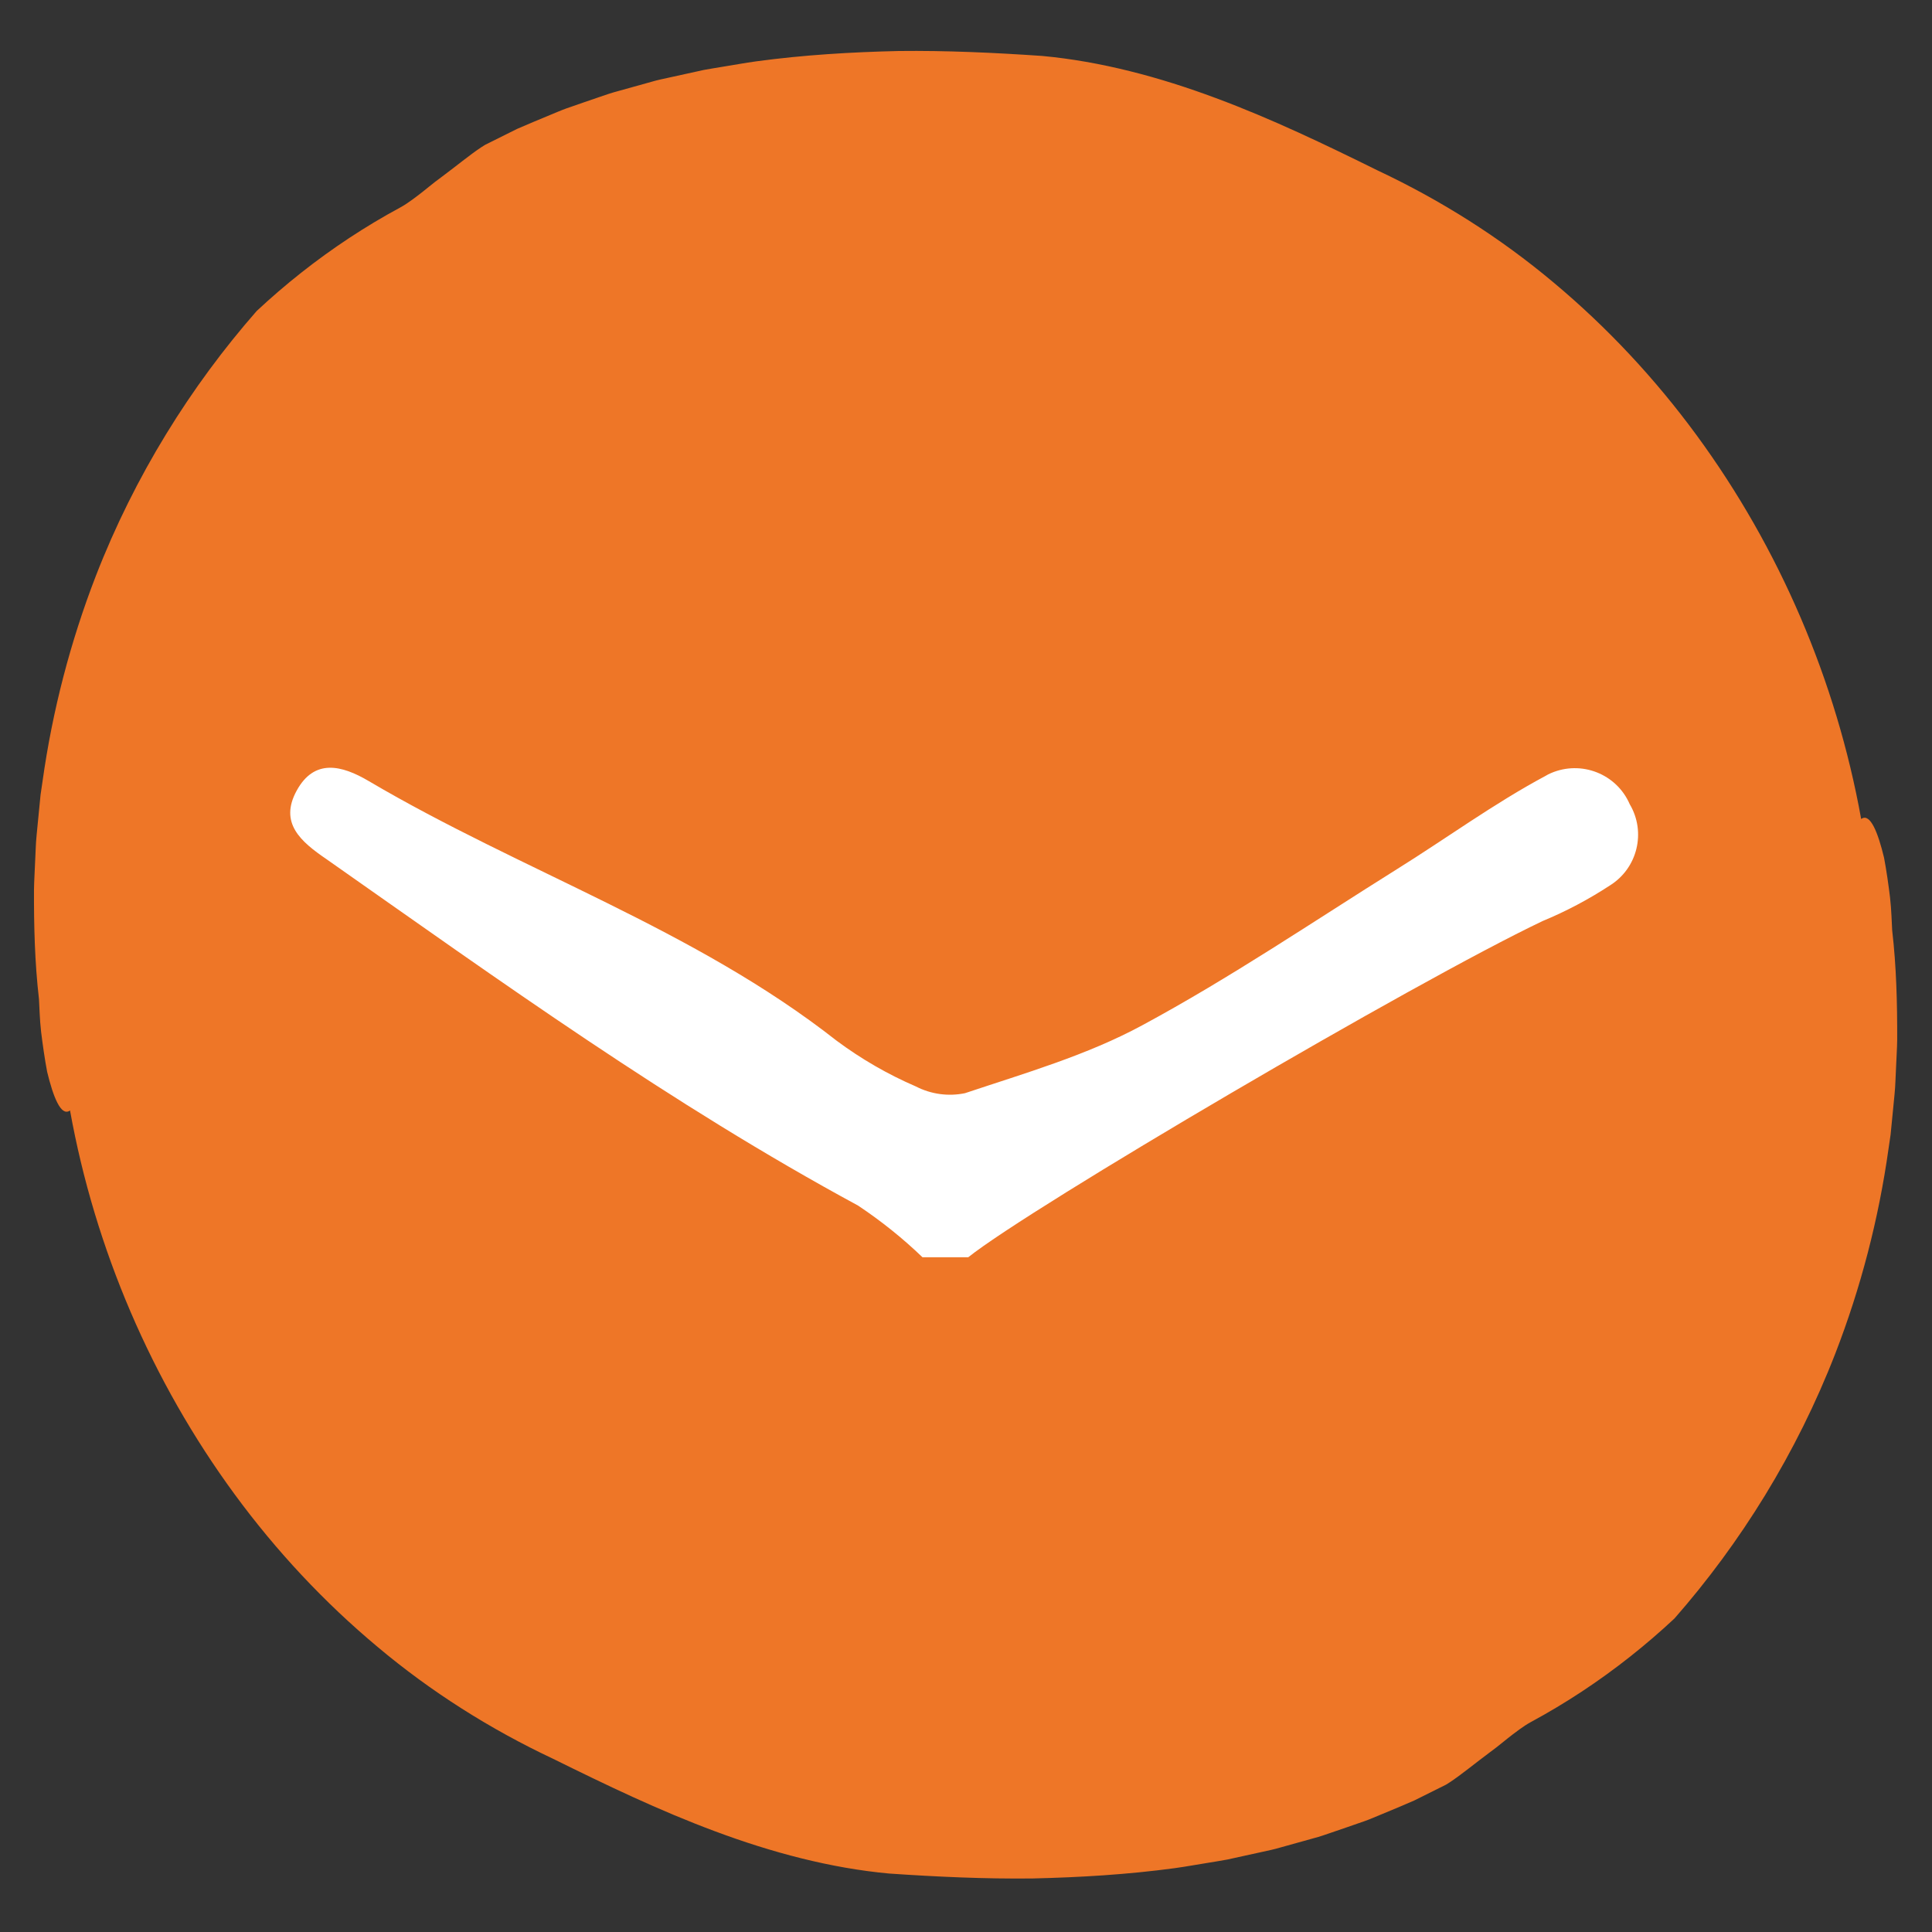 <?xml version="1.0" encoding="UTF-8"?> <svg xmlns="http://www.w3.org/2000/svg" width="387" height="387" viewBox="0 0 387 387" fill="none"><rect x="0" y="0" width="387" height="387" fill="#333333" stroke="none"/><g clip-path="url(#clip0_329_3634)"><path d="M151.555 12.279C149.196 12.595 146.857 13.046 144.505 13.413C143.332 13.613 142.153 13.793 140.98 14.012L137.487 14.779L133.995 15.546C132.835 15.804 131.662 16.036 130.521 16.378L123.633 18.298C122.473 18.601 121.351 18.994 120.224 19.38L116.841 20.54L113.464 21.713C112.343 22.113 111.254 22.602 110.152 23.047C107.954 23.962 105.75 24.871 103.572 25.824L97.18 29.008C96.922 29.162 96.658 29.323 96.381 29.51C94.171 30.967 91.264 33.37 88.358 35.523C86.708 36.708 85.188 38.042 83.776 39.106C82.9 39.776 82.082 40.369 81.36 40.846C80.922 41.129 80.516 41.374 80.148 41.574C76.662 43.455 73.279 45.485 69.999 47.644C63.342 52.032 57.13 56.956 51.414 62.298C38.211 77.364 26.979 95.311 19.181 115.409C14.149 128.426 10.508 142.268 8.516 156.542L8.123 159.216L7.859 161.91C7.685 163.714 7.511 165.512 7.331 167.316C7.144 169.12 7.137 170.938 7.028 172.755C6.963 174.566 6.835 176.383 6.809 178.207C6.783 185.495 6.963 192.835 7.808 200.142C7.911 201.721 7.936 204.086 8.233 206.683C8.555 209.273 8.955 212.122 9.444 214.693C10.656 219.719 12.202 223.637 13.949 222.49C13.975 222.471 14 222.451 14.026 222.432C19.027 250.161 30.375 276.652 47 299.322C55.3 310.638 64.927 320.948 75.65 329.906C86.347 338.895 98.243 346.402 110.809 352.312C121.255 357.473 132.01 362.661 143.287 366.849C154.538 371.044 166.318 374.208 178.111 375.291L178.13 375.291C187.725 375.948 197.269 376.38 206.806 376.277C216.337 376.058 225.848 375.491 235.295 374.215C237.653 373.893 239.993 373.448 242.345 373.081C243.518 372.881 244.703 372.707 245.87 372.481L249.356 371.715L252.849 370.948C254.015 370.69 255.181 370.458 256.322 370.116L263.211 368.196C264.364 367.9 265.485 367.5 266.613 367.114L269.996 365.954L273.373 364.781C274.494 364.388 275.583 363.891 276.685 363.447C278.882 362.532 281.086 361.63 283.264 360.669L289.657 357.486C289.908 357.331 290.172 357.164 290.449 356.983C292.666 355.527 295.572 353.13 298.479 350.971C300.128 349.785 301.649 348.445 303.06 347.388C303.937 346.718 304.755 346.125 305.477 345.648C305.922 345.358 306.328 345.114 306.688 344.92C310.175 343.039 313.558 341.009 316.838 338.85C323.494 334.462 329.7 329.538 335.416 324.196C348.62 309.13 359.852 291.183 367.649 271.084C372.688 258.068 376.323 244.232 378.314 229.952L378.707 227.278L378.971 224.584C379.145 222.786 379.326 220.982 379.5 219.178C379.686 217.373 379.693 215.556 379.802 213.745C379.873 211.922 380.002 210.111 380.028 208.287C380.047 200.993 379.873 193.659 379.023 186.345C378.92 184.773 378.894 182.402 378.597 179.805C378.282 177.214 377.882 174.366 377.392 171.795C376.181 166.768 374.634 162.857 372.888 164.004C372.862 164.017 372.836 164.036 372.811 164.055C367.81 136.327 356.462 109.829 339.837 87.165C331.537 75.85 321.909 65.539 311.186 56.582C300.483 47.592 288.594 40.092 276.021 34.176C265.576 29.014 254.82 23.833 243.543 19.645C232.292 15.45 220.512 12.286 208.72 11.203C199.125 10.546 189.581 10.107 180.044 10.217C170.513 10.43 161.002 11.003 151.555 12.279Z" fill="#EE7627"></path></g><path d="M193.954 251.838C206.547 241.794 283.123 196.82 308.998 184.497C313.705 182.548 318.232 180.15 322.49 177.361C328.007 173.913 329.776 166.688 326.448 161.081C323.809 154.994 316.733 152.236 310.647 154.874C310.287 155.024 309.927 155.204 309.597 155.414C299.283 160.931 289.749 167.917 279.794 174.123C262.944 184.677 246.394 195.891 228.824 205.365C217.76 211.362 205.317 214.96 193.294 218.977C189.966 219.667 186.488 219.187 183.46 217.628C177.823 215.2 172.486 212.111 167.569 208.453C139.086 186.086 104.606 174.573 73.873 156.463C68.447 153.255 62.96 151.906 59.422 158.382C55.884 164.859 60.231 168.576 65.418 172.114C100.108 196.46 134.378 221.196 171.887 241.494C176.474 244.553 180.792 248.001 184.779 251.838L193.954 251.838Z" fill="white"></path><defs><clipPath id="clip0_329_3634"><rect width="366.092" height="373.226" fill="white" transform="translate(380.028 10.197) rotate(90)"></rect></clipPath></defs></svg> 